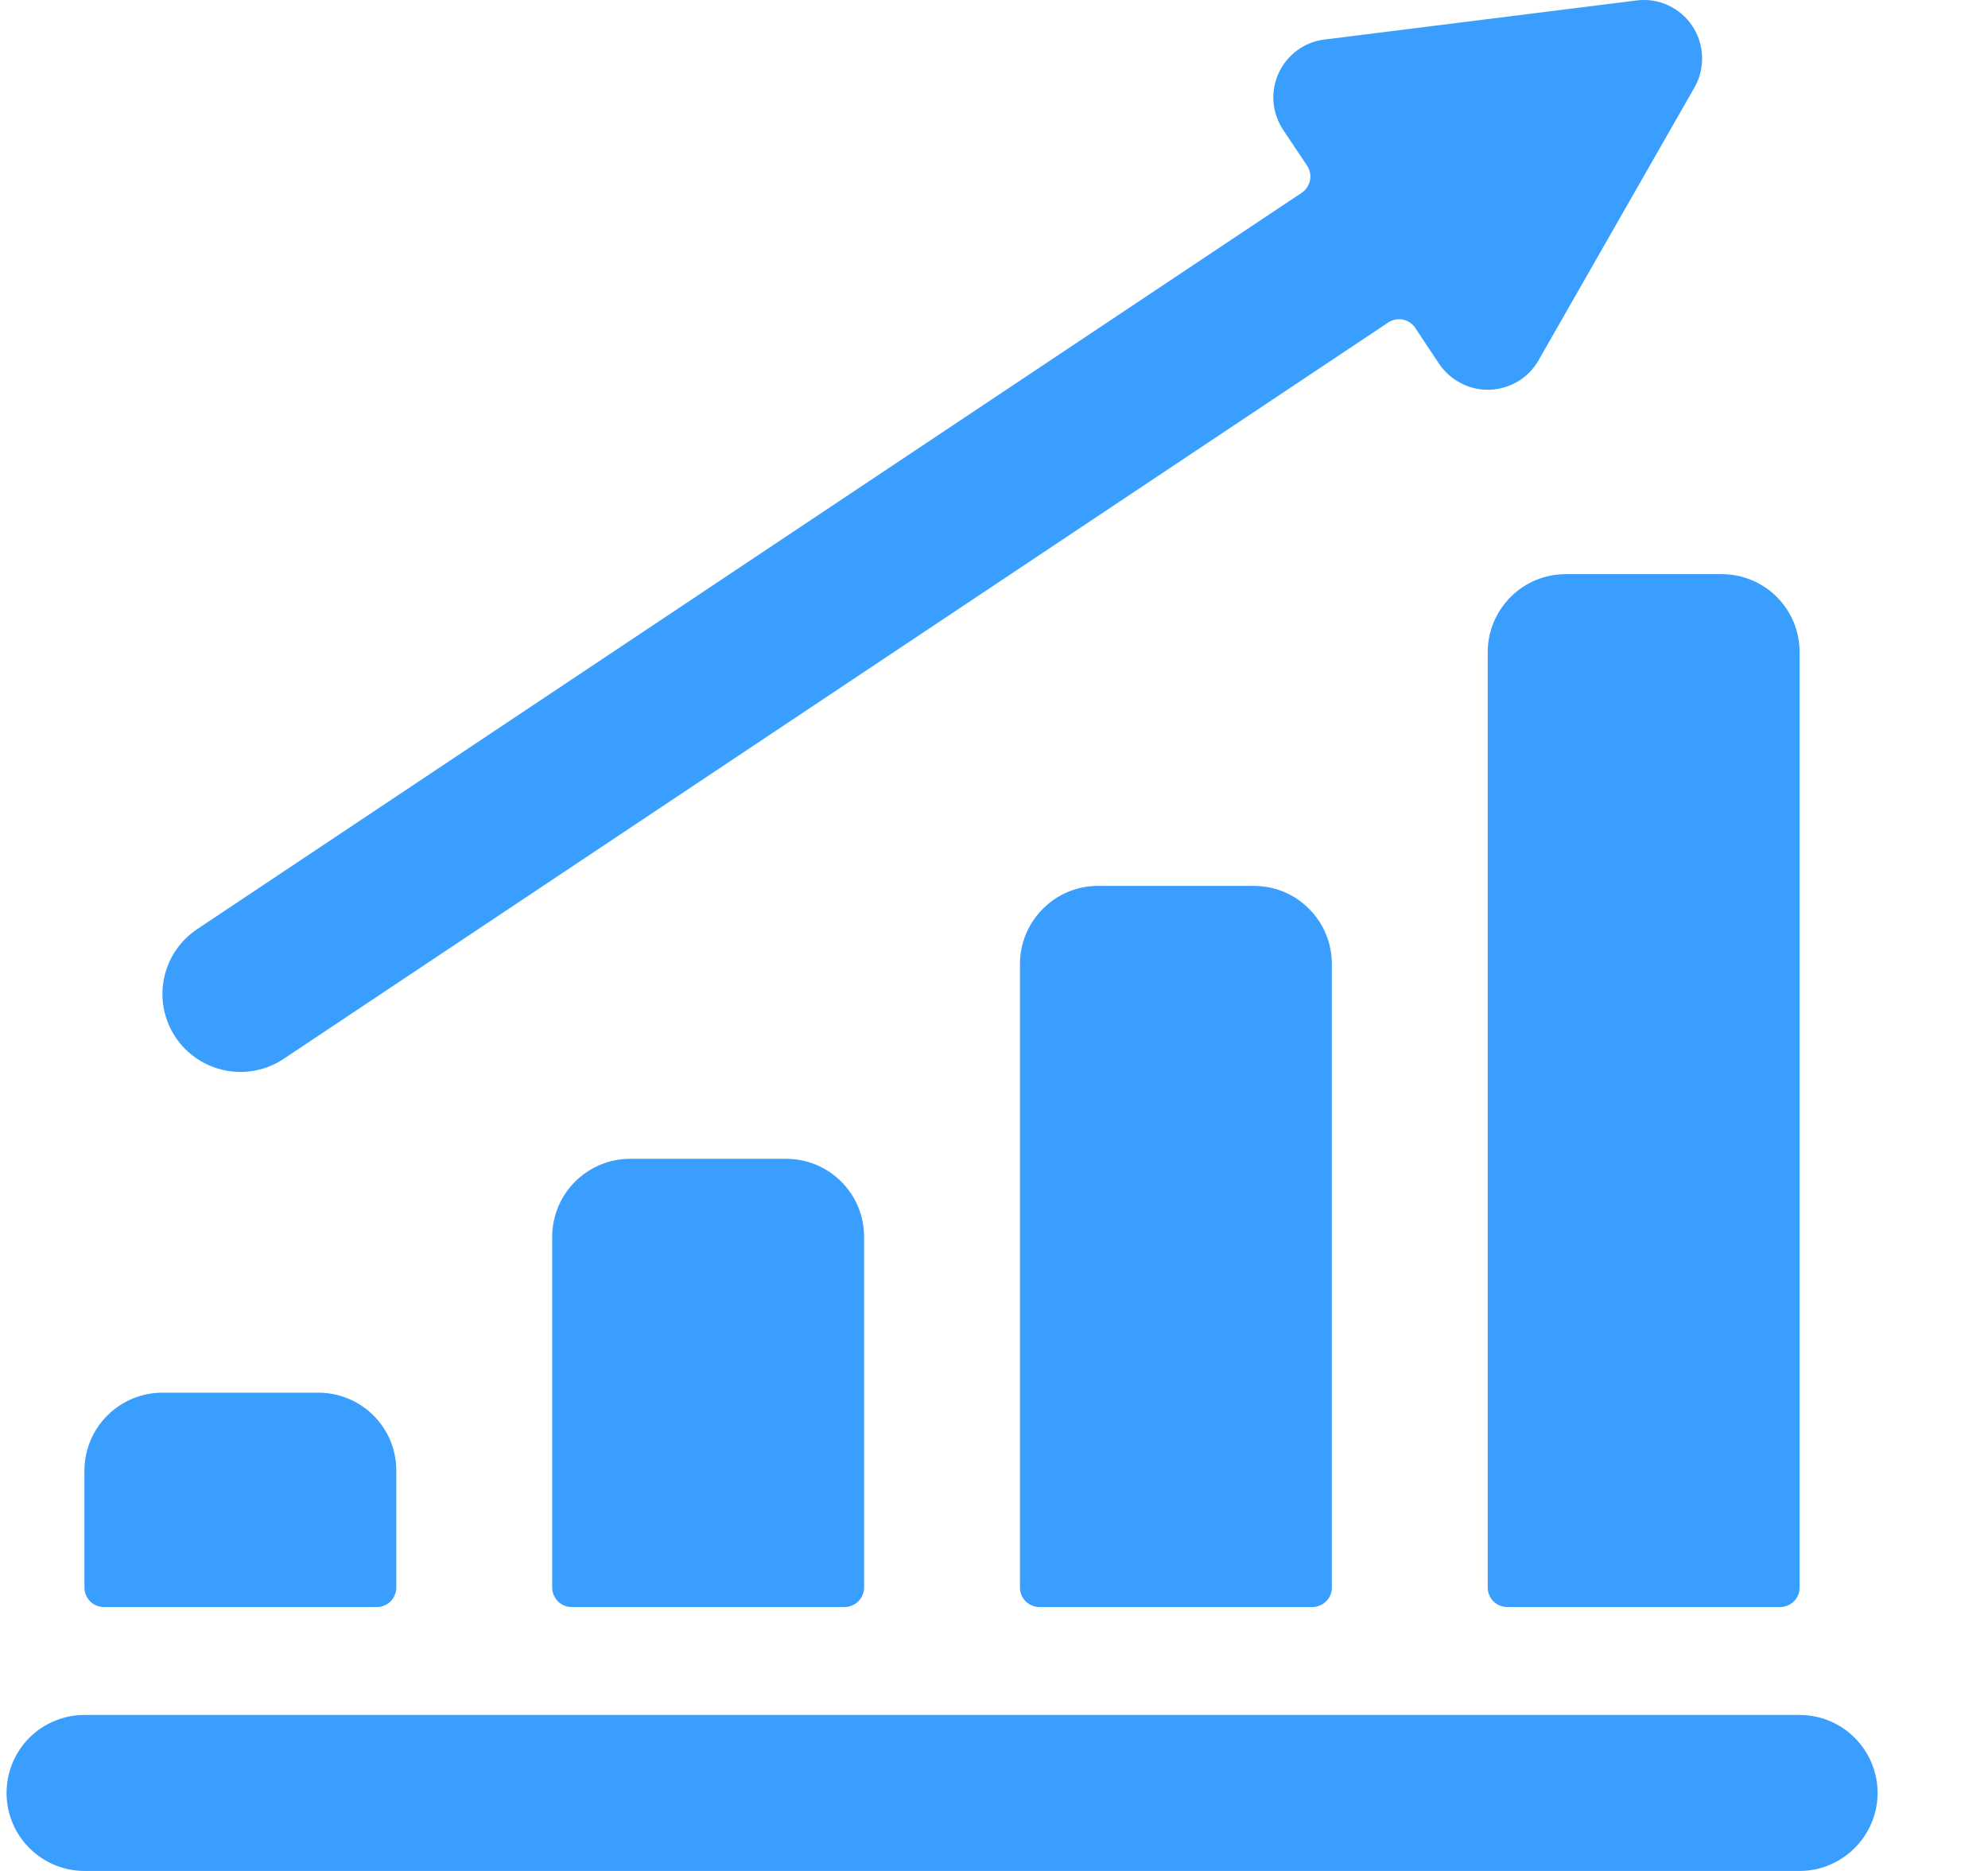 <svg width="17" height="16" viewBox="0 0 17 16" fill="none" xmlns="http://www.w3.org/2000/svg">
<path d="M1.389 11.91C1.212 11.91 1.043 11.98 0.918 12.105C0.793 12.23 0.722 12.399 0.722 12.576V13.576C0.722 13.598 0.726 13.62 0.735 13.64C0.743 13.66 0.755 13.679 0.771 13.694C0.786 13.71 0.805 13.722 0.825 13.73C0.845 13.739 0.867 13.743 0.889 13.743H3.222C3.244 13.743 3.266 13.739 3.286 13.73C3.306 13.722 3.325 13.71 3.34 13.694C3.356 13.679 3.368 13.66 3.376 13.64C3.385 13.62 3.389 13.598 3.389 13.576V12.576C3.389 12.399 3.319 12.23 3.194 12.105C3.069 11.98 2.899 11.91 2.722 11.91H1.389Z" fill="#3A9EFE"/>
<path d="M5.389 9.91C5.212 9.91 5.043 9.98 4.918 10.105C4.793 10.23 4.722 10.399 4.722 10.576V13.576C4.722 13.598 4.726 13.62 4.735 13.64C4.743 13.66 4.755 13.679 4.771 13.694C4.786 13.71 4.805 13.722 4.825 13.73C4.845 13.739 4.867 13.743 4.889 13.743H7.222C7.244 13.743 7.266 13.739 7.286 13.73C7.306 13.722 7.325 13.71 7.34 13.694C7.356 13.679 7.368 13.66 7.376 13.64C7.385 13.62 7.389 13.598 7.389 13.576V10.576C7.389 10.399 7.319 10.23 7.194 10.105C7.069 9.98 6.899 9.91 6.722 9.91H5.389Z" fill="#3A9EFE"/>
<path d="M9.389 7.576C9.212 7.576 9.043 7.646 8.918 7.772C8.793 7.897 8.722 8.066 8.722 8.243V13.576C8.722 13.598 8.726 13.62 8.735 13.64C8.743 13.66 8.755 13.679 8.771 13.694C8.786 13.71 8.805 13.722 8.825 13.73C8.845 13.739 8.867 13.743 8.889 13.743H11.222C11.244 13.743 11.266 13.739 11.286 13.73C11.306 13.722 11.325 13.71 11.34 13.694C11.356 13.679 11.368 13.66 11.377 13.64C11.385 13.62 11.389 13.598 11.389 13.576V8.243C11.389 8.066 11.319 7.897 11.194 7.772C11.069 7.646 10.899 7.576 10.722 7.576H9.389Z" fill="#3A9EFE"/>
<path d="M12.889 13.743H15.222C15.244 13.743 15.266 13.739 15.286 13.73C15.306 13.722 15.325 13.71 15.34 13.694C15.356 13.679 15.368 13.66 15.377 13.64C15.385 13.62 15.389 13.598 15.389 13.576V5.576C15.389 5.399 15.319 5.23 15.194 5.105C15.069 4.98 14.899 4.91 14.722 4.91H13.389C13.212 4.91 13.043 4.98 12.918 5.105C12.793 5.23 12.722 5.399 12.722 5.576V13.576C12.722 13.598 12.726 13.62 12.735 13.64C12.743 13.66 12.755 13.679 12.771 13.694C12.786 13.71 12.805 13.722 12.825 13.73C12.845 13.739 12.867 13.743 12.889 13.743Z" fill="#3A9EFE"/>
<path d="M12.102 2.804L12.306 3.111C12.352 3.179 12.414 3.235 12.487 3.274C12.559 3.313 12.64 3.333 12.722 3.333H12.739C12.824 3.33 12.907 3.305 12.98 3.262C13.053 3.218 13.114 3.156 13.156 3.082L14.49 0.748C14.536 0.668 14.558 0.576 14.555 0.483C14.552 0.39 14.523 0.3 14.472 0.223C14.421 0.145 14.349 0.084 14.264 0.045C14.18 0.006 14.086 -0.008 13.994 0.004L11.327 0.338C11.242 0.348 11.162 0.38 11.093 0.43C11.024 0.481 10.97 0.548 10.934 0.625C10.899 0.703 10.883 0.788 10.89 0.873C10.897 0.958 10.926 1.04 10.973 1.111L11.178 1.418C11.202 1.454 11.211 1.5 11.202 1.543C11.193 1.586 11.168 1.624 11.131 1.649L1.686 7.946C1.539 8.044 1.437 8.196 1.402 8.37C1.367 8.543 1.403 8.723 1.501 8.87C1.599 9.017 1.752 9.119 1.925 9.154C2.099 9.189 2.279 9.153 2.426 9.055L11.871 2.758C11.889 2.746 11.91 2.738 11.931 2.733C11.953 2.729 11.975 2.729 11.996 2.733C12.017 2.738 12.038 2.746 12.056 2.758C12.074 2.77 12.09 2.786 12.102 2.804Z" fill="#3A9EFE"/>
<path d="M0.722 16H15.389C15.566 16 15.735 15.929 15.86 15.804C15.985 15.679 16.056 15.51 16.056 15.333C16.056 15.156 15.985 14.986 15.86 14.861C15.735 14.736 15.566 14.666 15.389 14.666H0.722C0.546 14.666 0.376 14.736 0.251 14.861C0.126 14.986 0.056 15.156 0.056 15.333C0.056 15.51 0.126 15.679 0.251 15.804C0.376 15.929 0.546 16 0.722 16Z" fill="#3A9EFE"/>
</svg>

